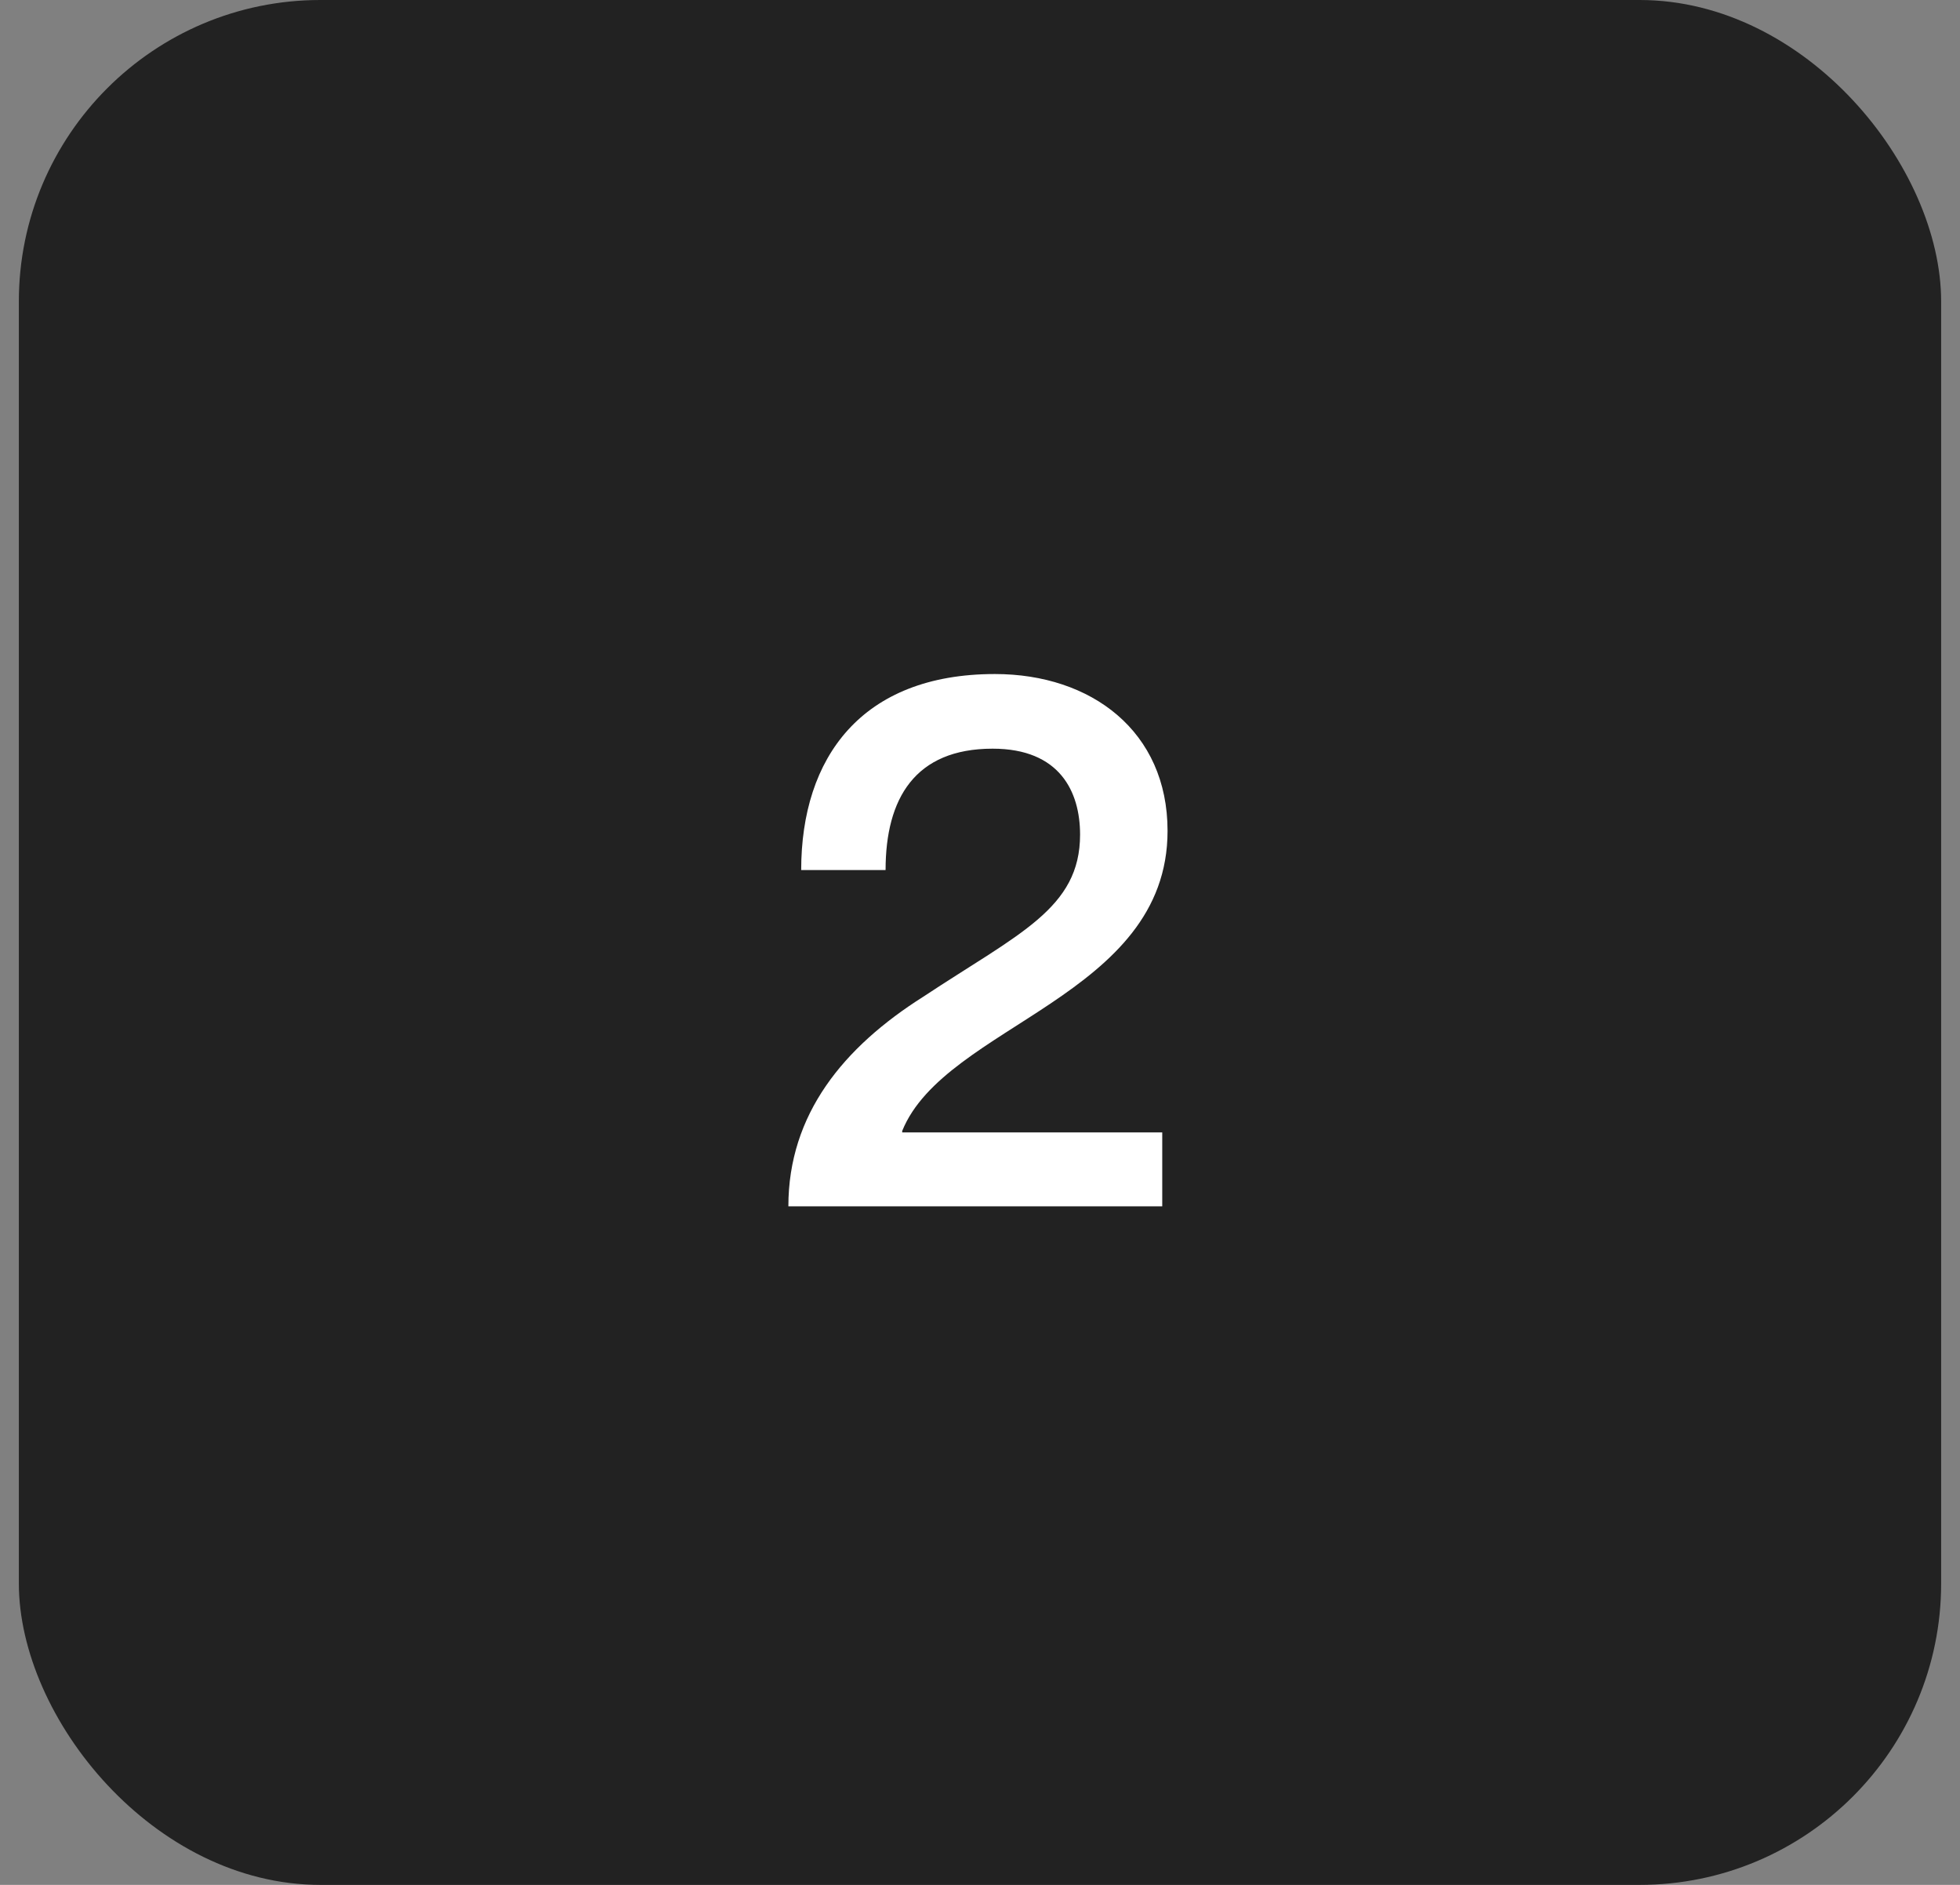 <svg width="52" height="50" viewBox="0 0 52 50" fill="none" xmlns="http://www.w3.org/2000/svg">
<rect x="0" y="0" width="52" height="50" fill="#808080" stroke="none"/>
<rect x="0.5" width="51" height="50" rx="8" fill="#222222"/>
<path d="M23.495 23.08H21.256C21.256 20.1 22.855 17.88 26.395 17.88C28.956 17.88 30.976 19.4 30.976 22.04C30.976 26.44 25.076 27.18 23.936 30V30.04H30.835V32H20.916C20.916 29.56 22.375 27.78 24.495 26.44C27.035 24.76 28.655 24.1 28.655 22.14C28.655 21 28.116 19.86 26.335 19.86C24.276 19.86 23.495 21.18 23.495 23.08Z" fill="white"/>
</svg>
